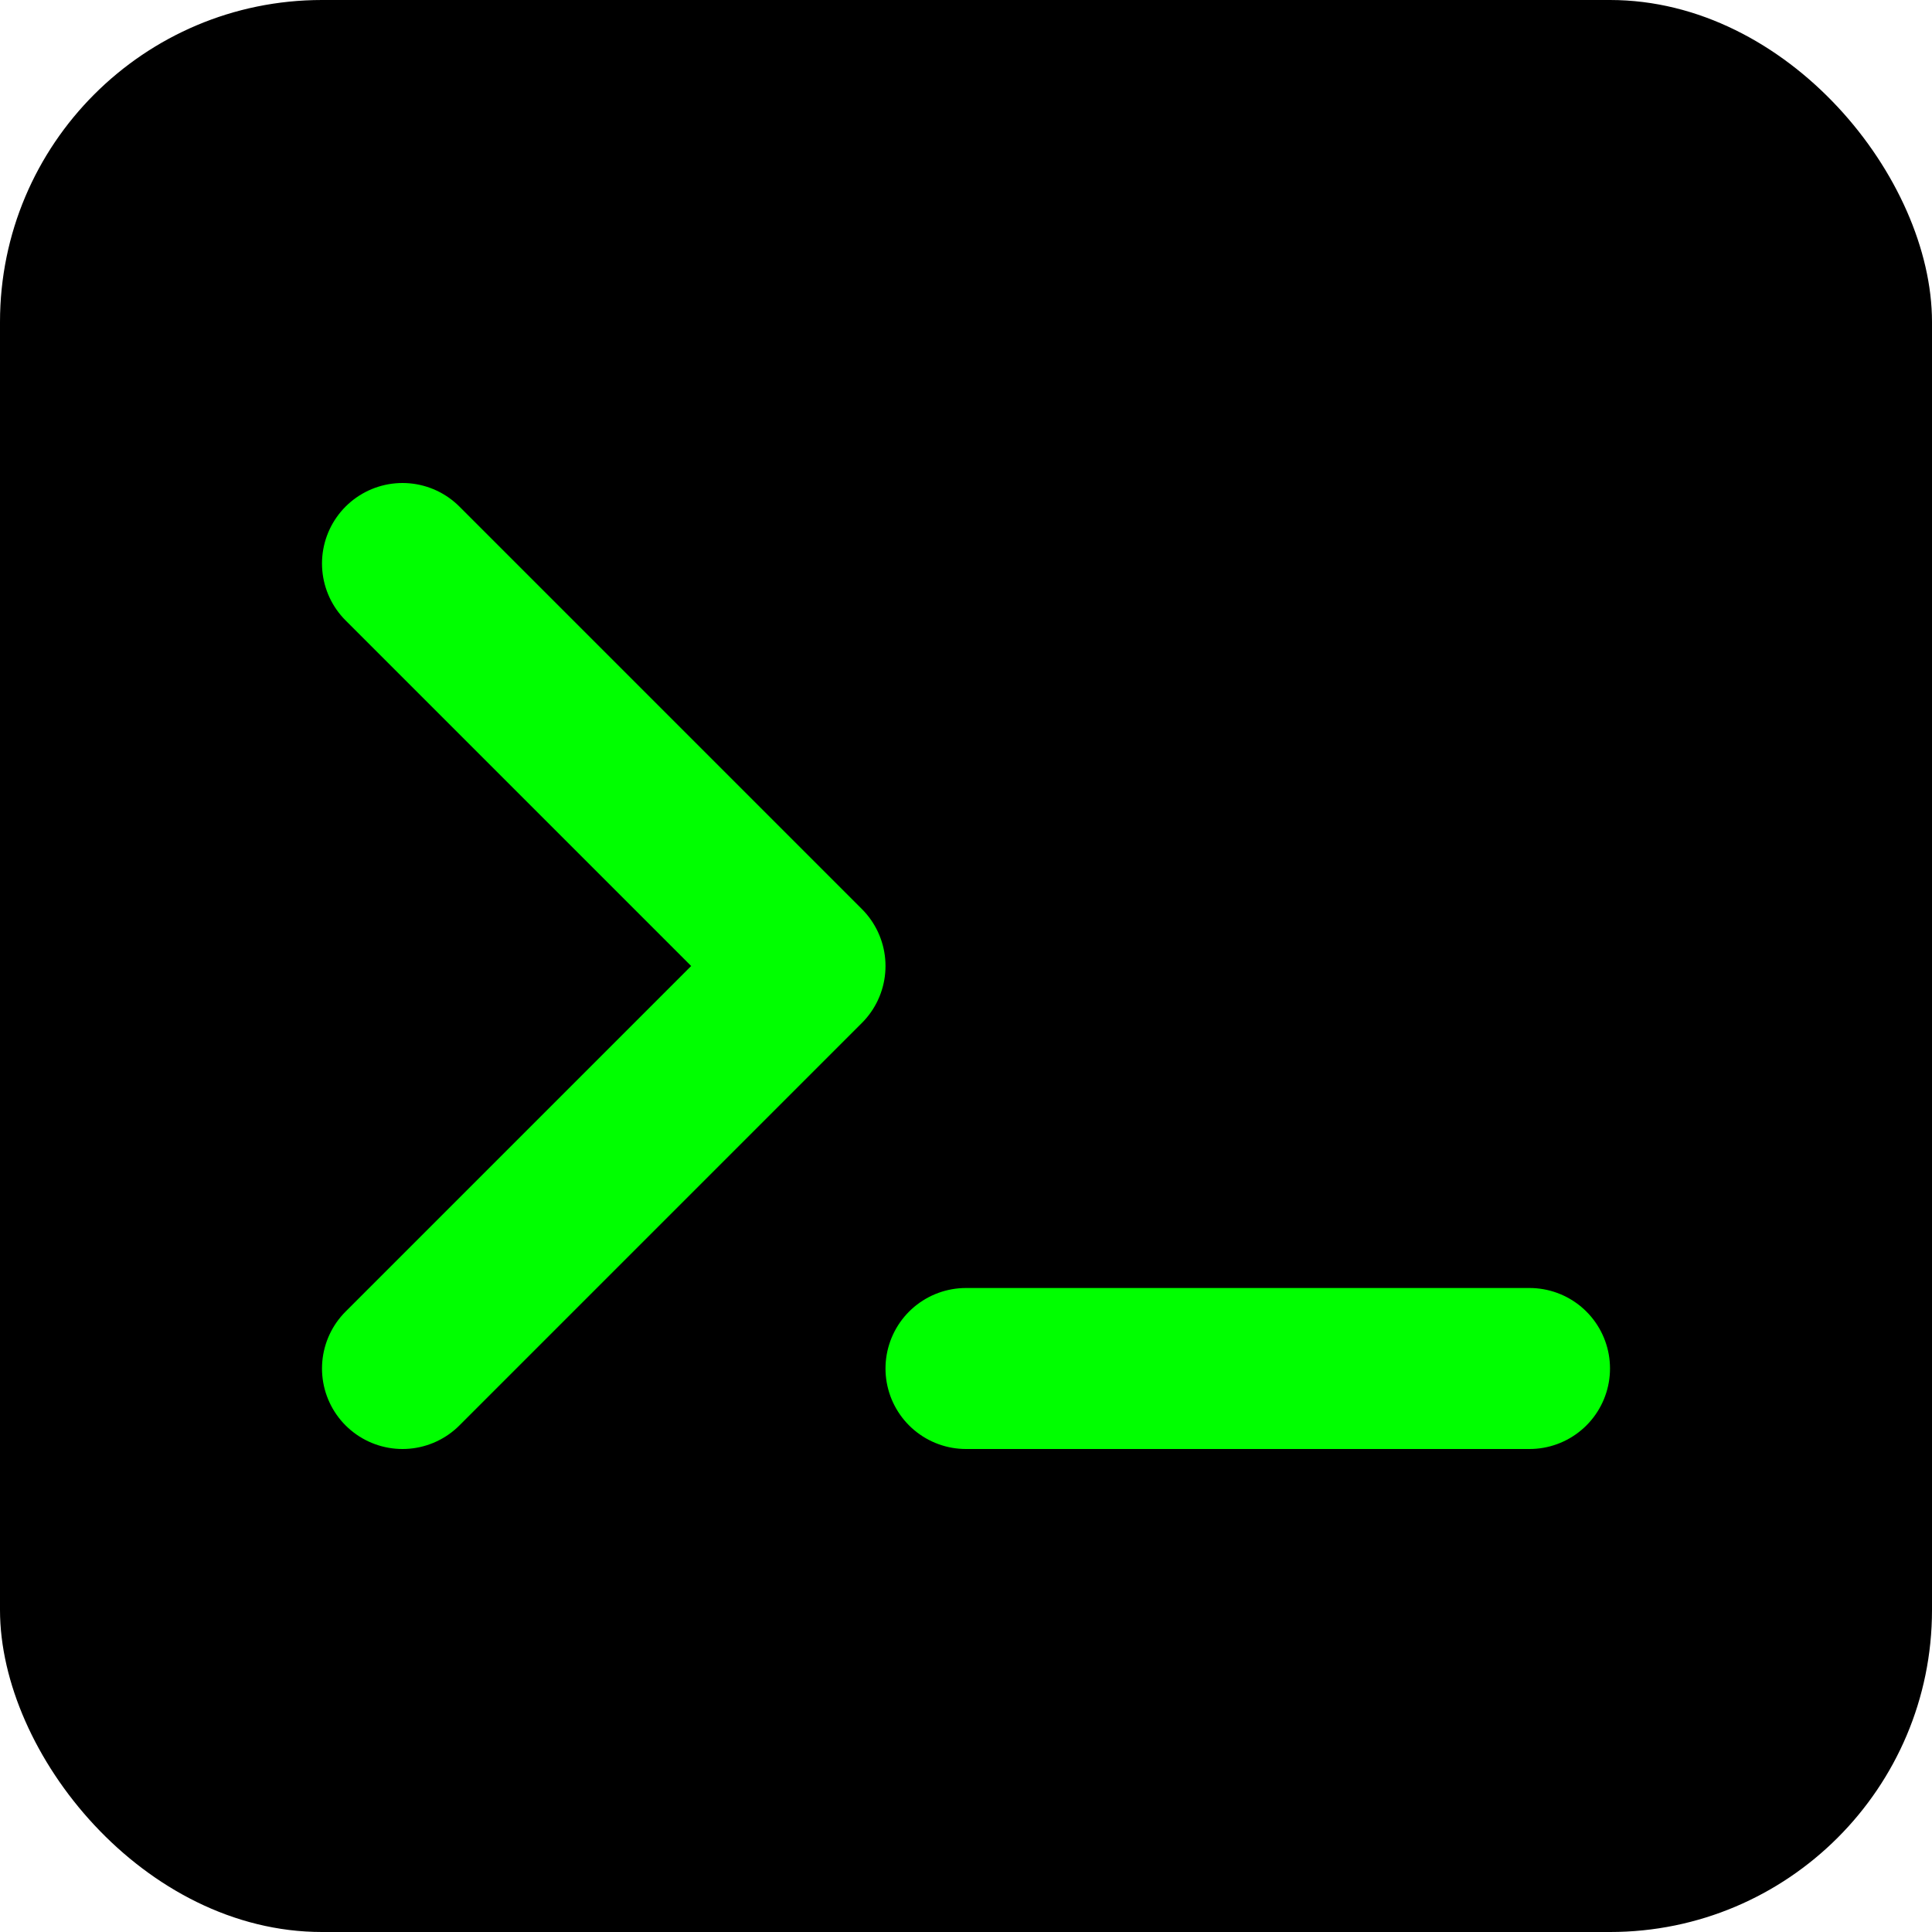 <?xml version="1.0" encoding="UTF-8"?>
<svg width="24" height="24" viewBox="0 0 24 24" fill="none" xmlns="http://www.w3.org/2000/svg">
  <rect width="24" height="24" rx="4" fill="#000000"/>
  <path d="M5 7L10 12L5 17M12 17H19" stroke="#00FF00" stroke-width="2" stroke-linecap="round" stroke-linejoin="round"/>
</svg>
